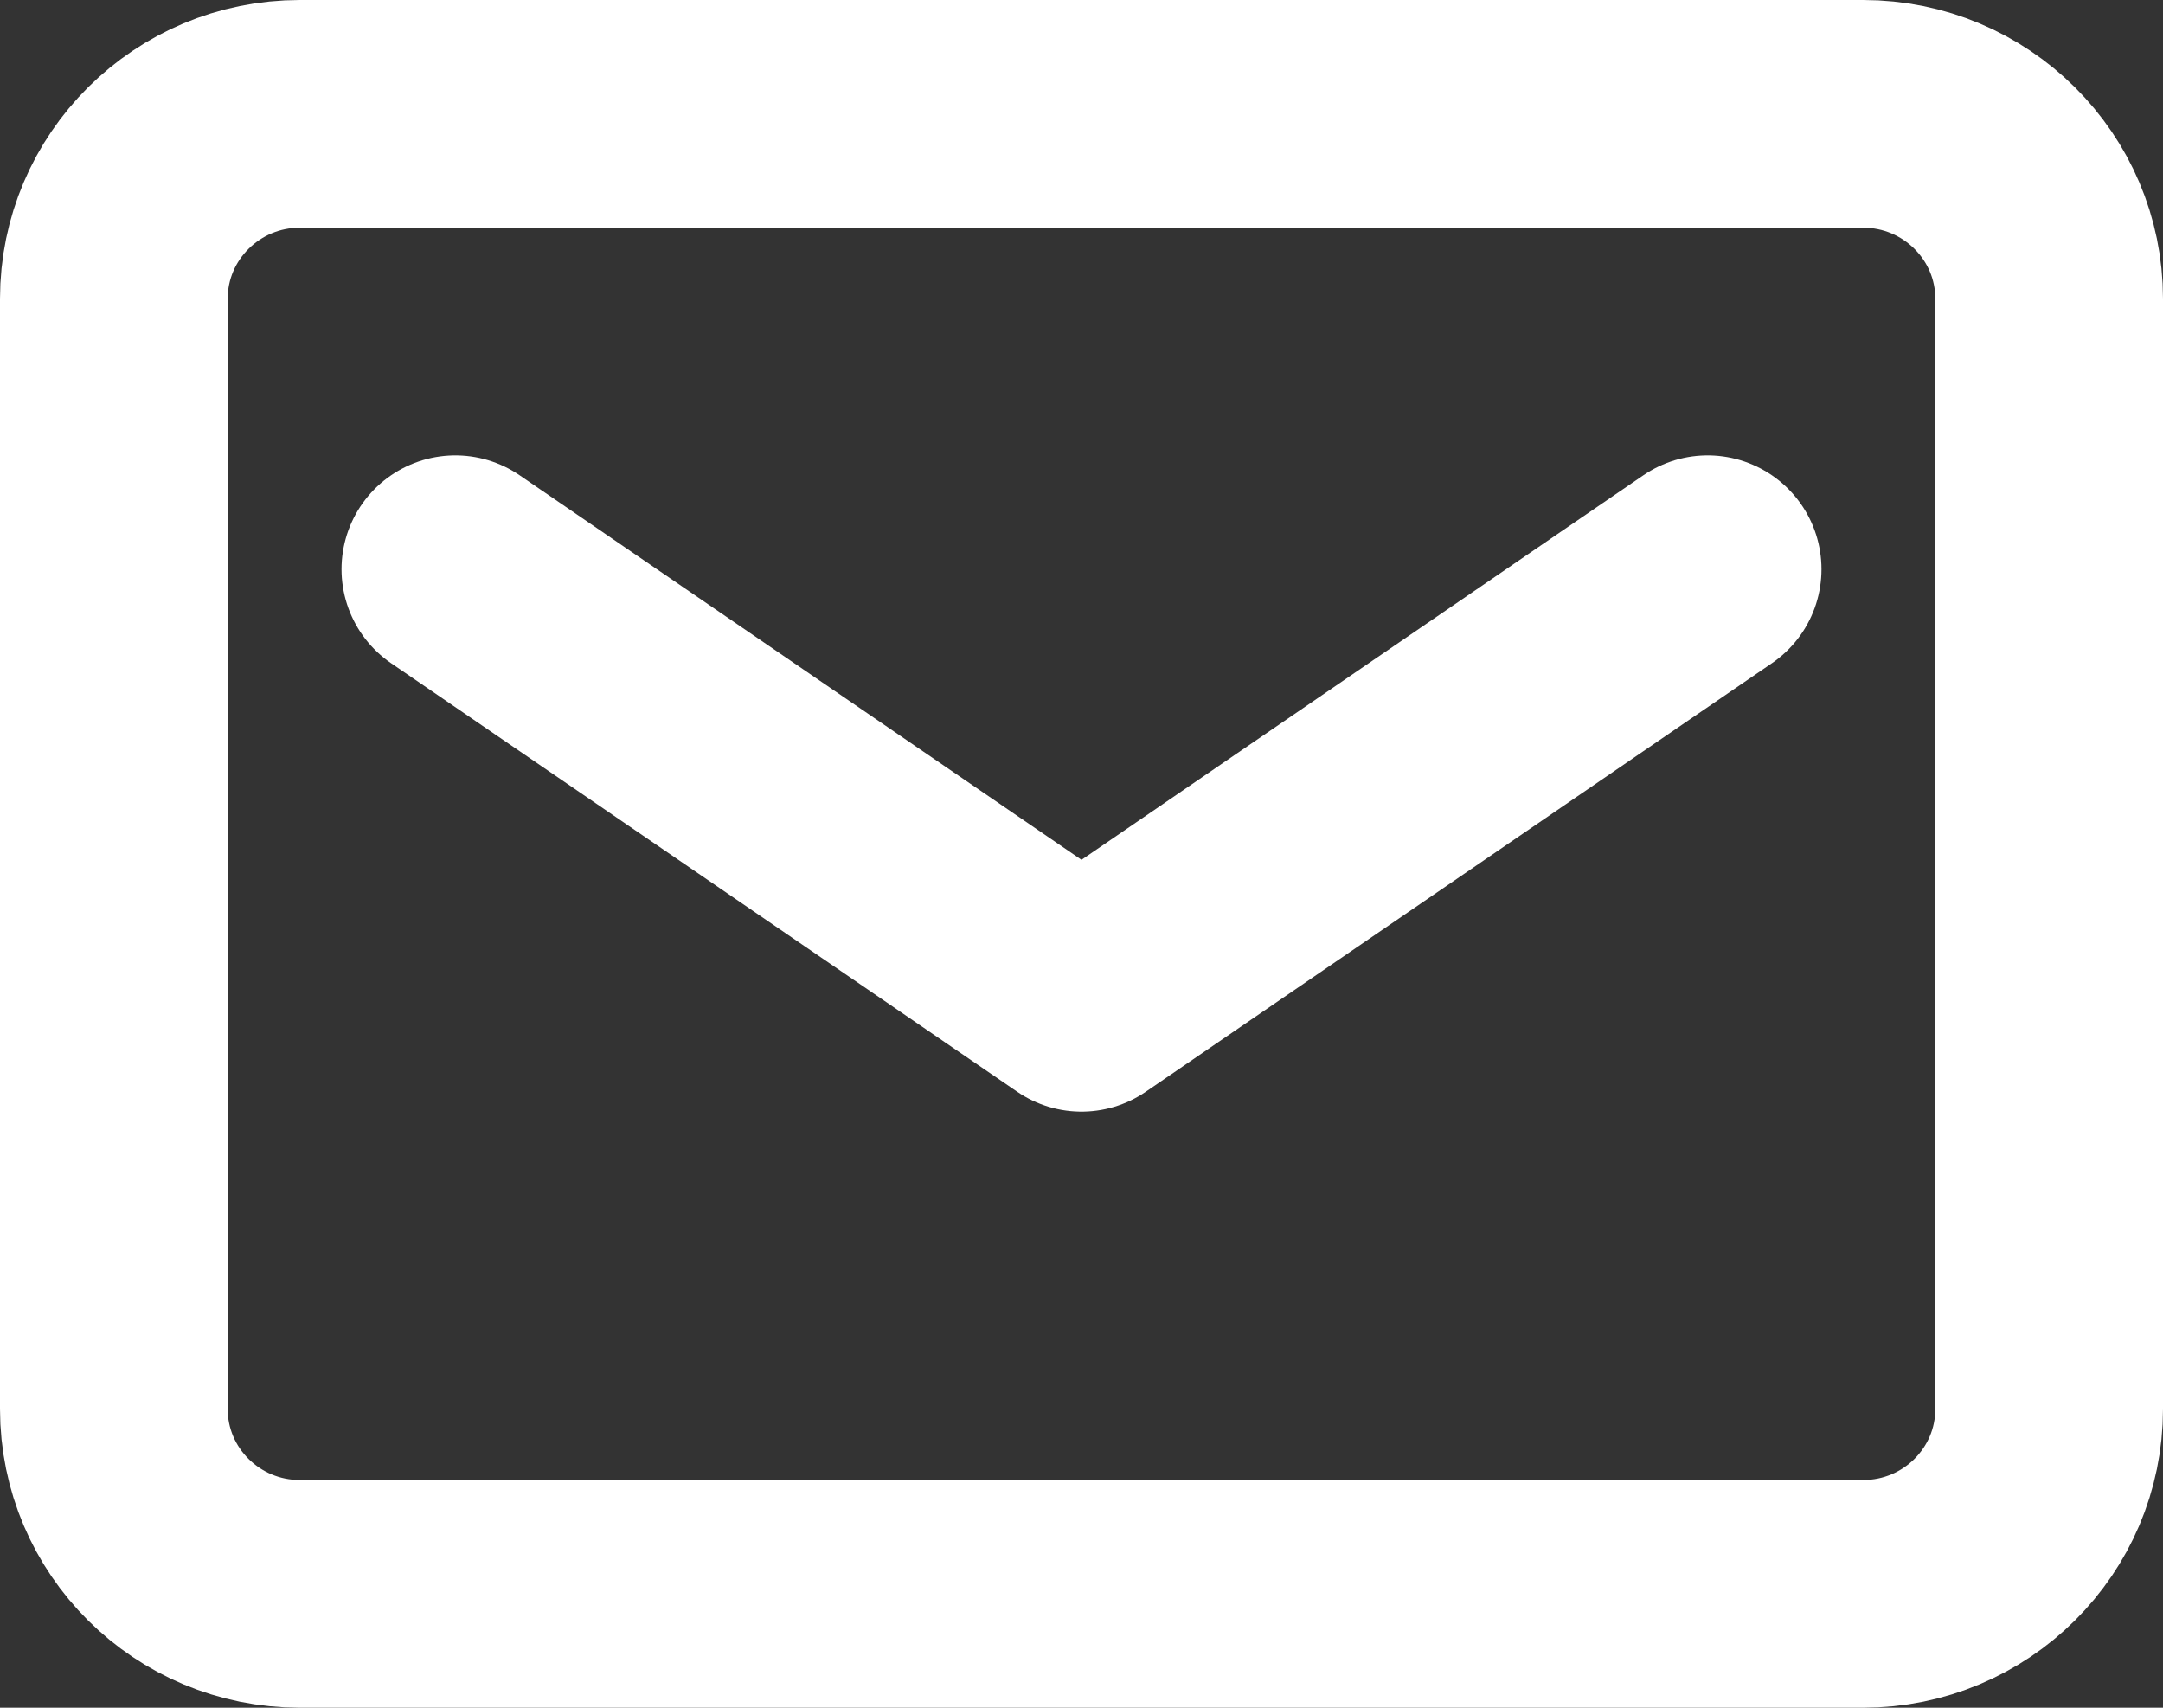 <svg width="19" height="15" viewBox="0 0 19 15" fill="none" xmlns="http://www.w3.org/2000/svg">
<rect x="0" y="0" width="19" height="15" fill="#333333" stroke="none"/>
<path d="M16.365 1H2.635C1.732 1 1 1.728 1 2.625V12.375C1 13.273 1.732 14 2.635 14H16.365C17.268 14 18 13.273 18 12.375V2.625C18 1.728 17.268 1 16.365 1Z" stroke="white" stroke-width="2" stroke-linecap="round" stroke-linejoin="round"/>
<path d="M4 5L9.5 8.764L15 5" stroke="white" stroke-width="2" stroke-linecap="round" stroke-linejoin="round"/>
</svg>
